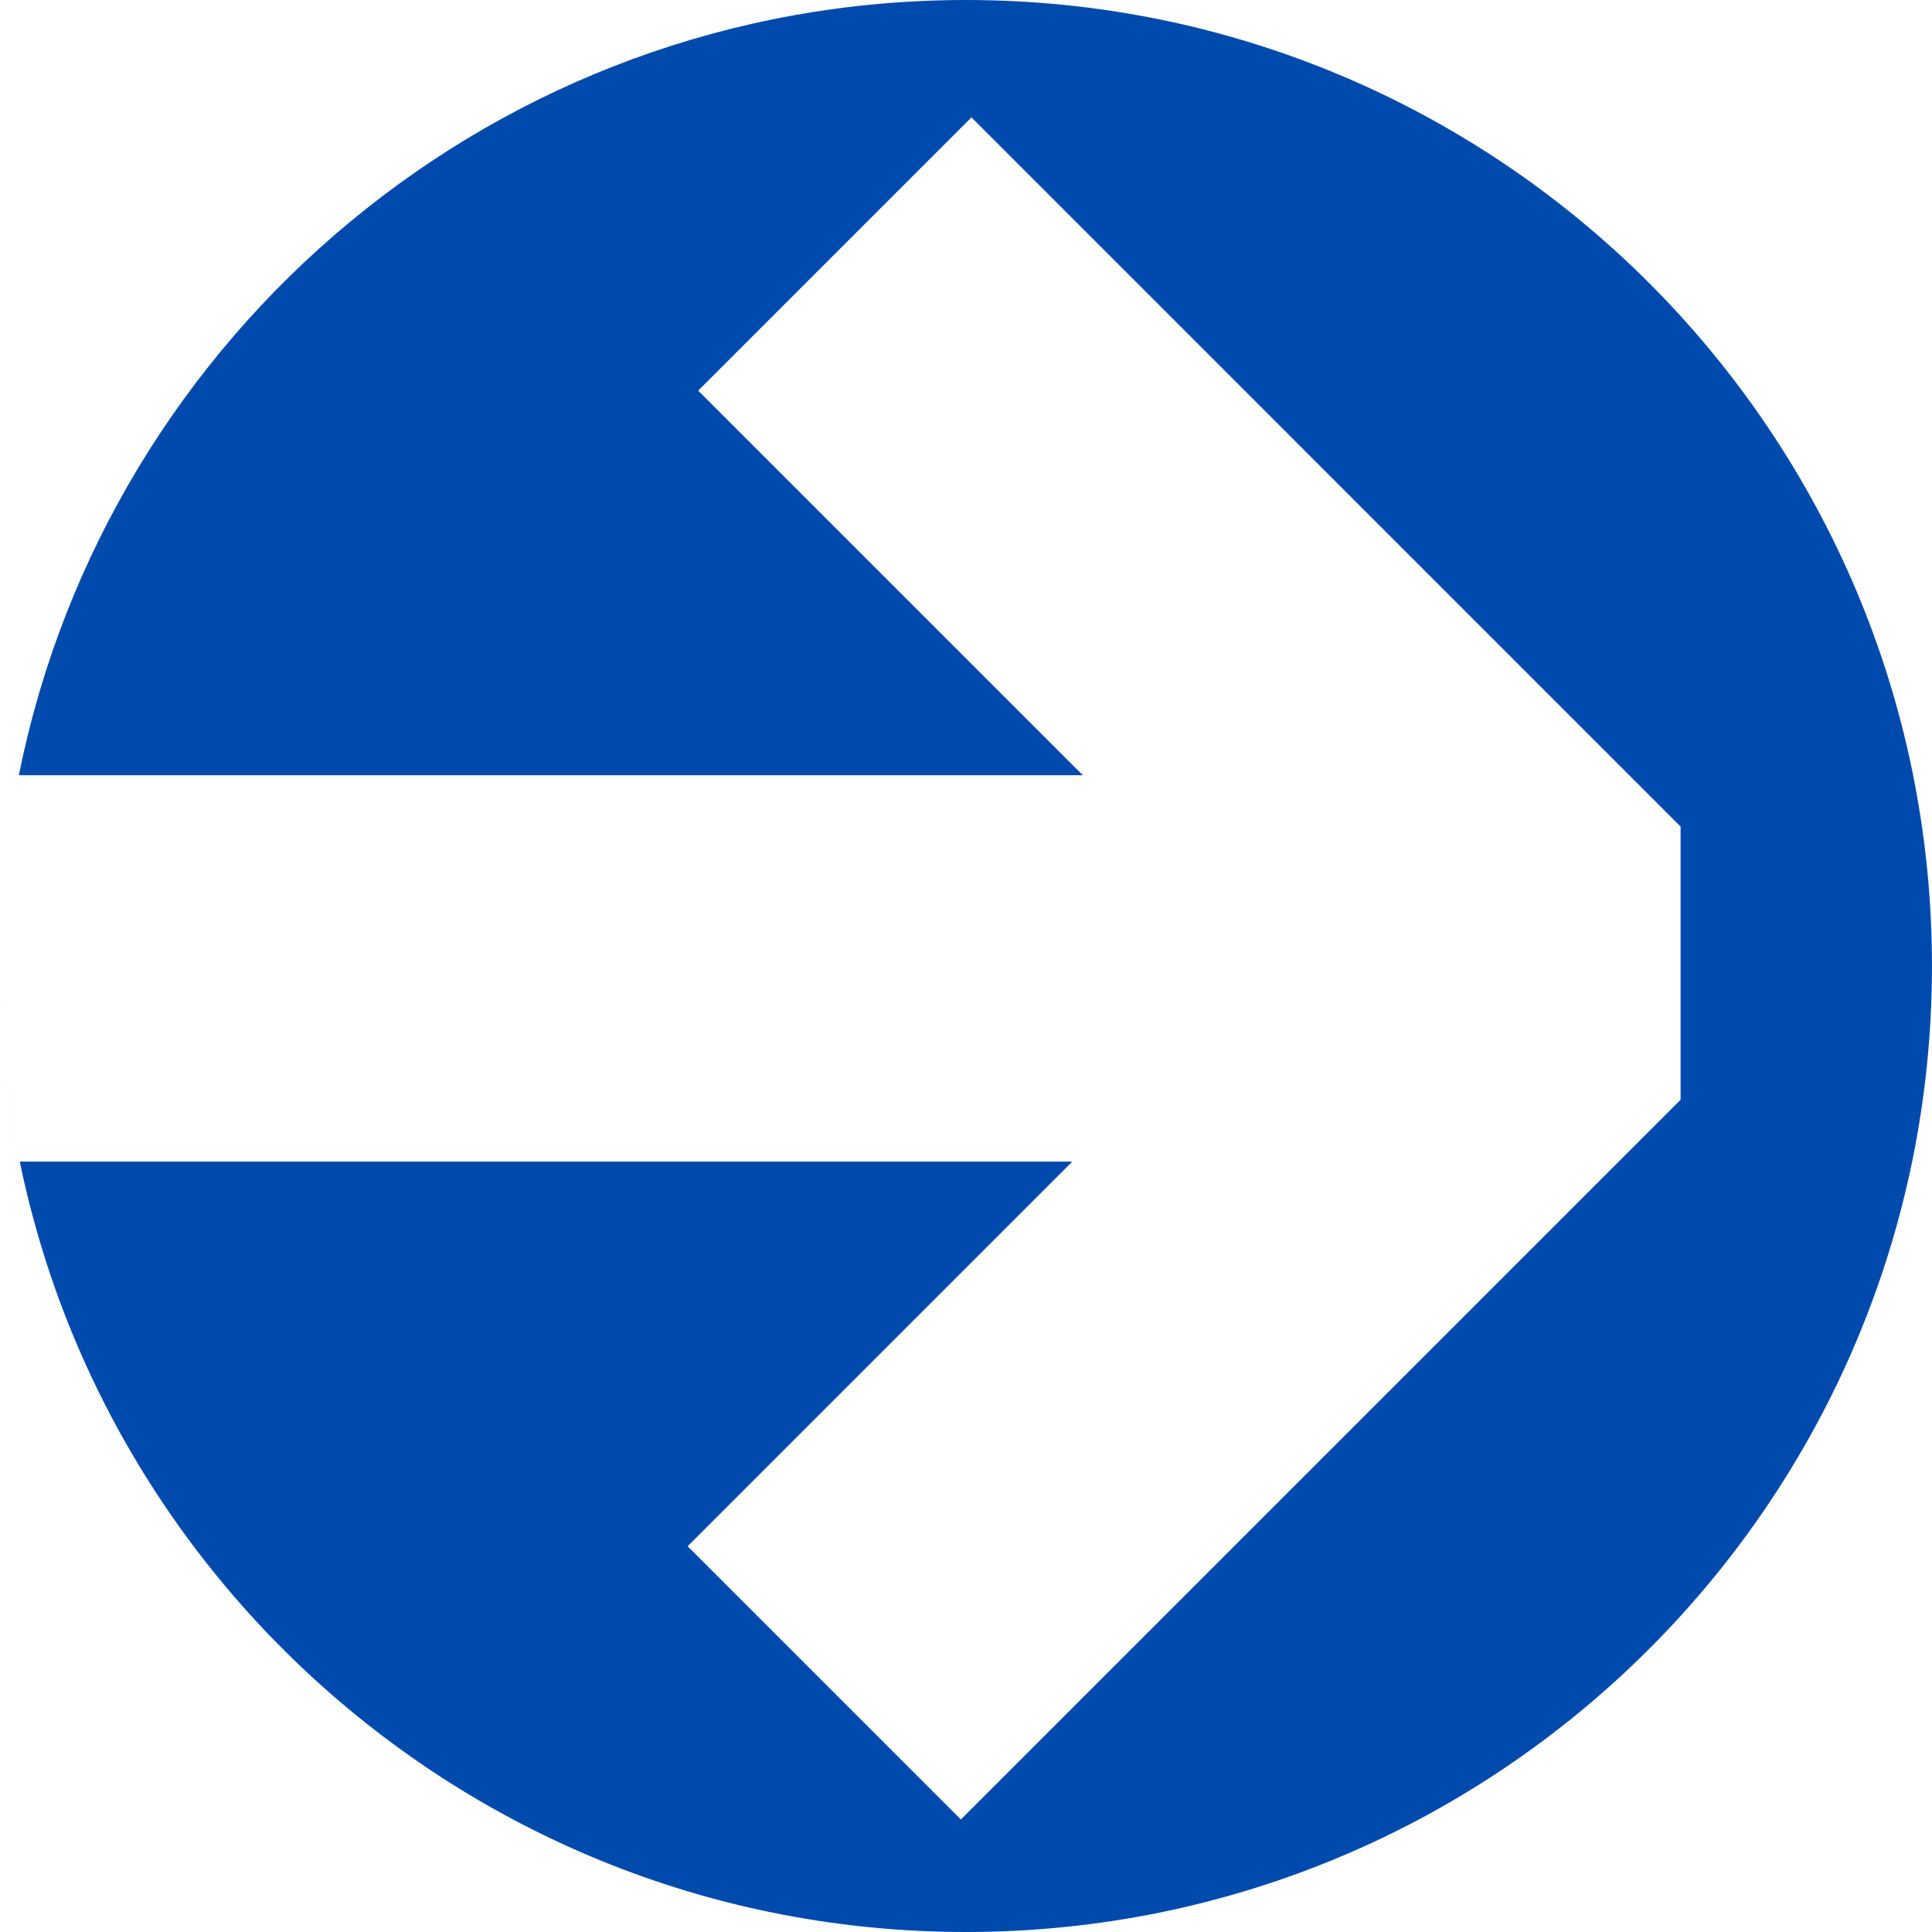<?xml version="1.0" encoding="UTF-8" standalone="no"?><svg xmlns="http://www.w3.org/2000/svg" xmlns:xlink="http://www.w3.org/1999/xlink" fill="#000000" height="500" preserveAspectRatio="xMidYMid meet" version="1" viewBox="0.0 0.0 500.0 500.0" width="500" zoomAndPan="magnify"><g id="change1_1"><path d="m1.93,218.8c.76-6.13,1.75-12.19,2.95-18.17-1.2,5.98-2.19,12.04-2.95,18.17Z" fill="#004aad"/></g><g id="change1_2"><path d="m.71,231.1c.14-1.88.31-3.75.49-5.62-.18,1.87-.35,3.74-.49,5.62Z" fill="#004aad"/></g><g id="change1_3"><path d="m.08,243.63c.03-1.19.09-2.36.13-3.54-.05,1.18-.1,2.36-.13,3.54Z" fill="#004aad"/></g><g id="change1_4"><path d="m1.25,224.93c.2-2.03.43-4.05.68-6.06-.25,2.01-.48,4.04-.68,6.06Z" fill="#004aad"/></g><g id="change1_5"><path d="m.32,237.33c.08-1.62.19-3.23.3-4.83-.11,1.61-.22,3.22-.3,4.83Z" fill="#004aad"/></g><g id="change1_6"><path d="m.74,269.32c-.14-1.82-.25-3.64-.35-5.47.1,1.83.21,3.65.35,5.47Z" fill="#004aad"/></g><g id="change1_7"><path d="m250,0C128.83,0,27.81,86.21,4.88,200.63h275.35l-99.54-99.53L251.41,30.38l183.52,183.53v70.71l-186.26,186.26-70.71-70.71,99.54-99.54H5.13c-1.68-8.15-2.95-16.44-3.82-24.85,12.9,125.96,119.32,224.22,248.68,224.22,138.07,0,250-111.93,250-250S388.07,0,250,0Z" fill="#004aad"/></g><g id="change1_8"><path d="m1.3,275.69c-.2-1.94-.37-3.88-.52-5.83.15,1.95.32,3.89.52,5.83Z" fill="#004aad"/></g><g id="change1_9"><path d="m.33,262.92c-.09-1.71-.14-3.42-.2-5.14.05,1.72.11,3.43.2,5.14Z" fill="#004aad"/></g><g id="change1_10"><path d="m.08,256.47c-.05-2.15-.08-4.31-.08-6.47,0,2.16.03,4.32.08,6.47Z" fill="#004aad"/></g></svg>